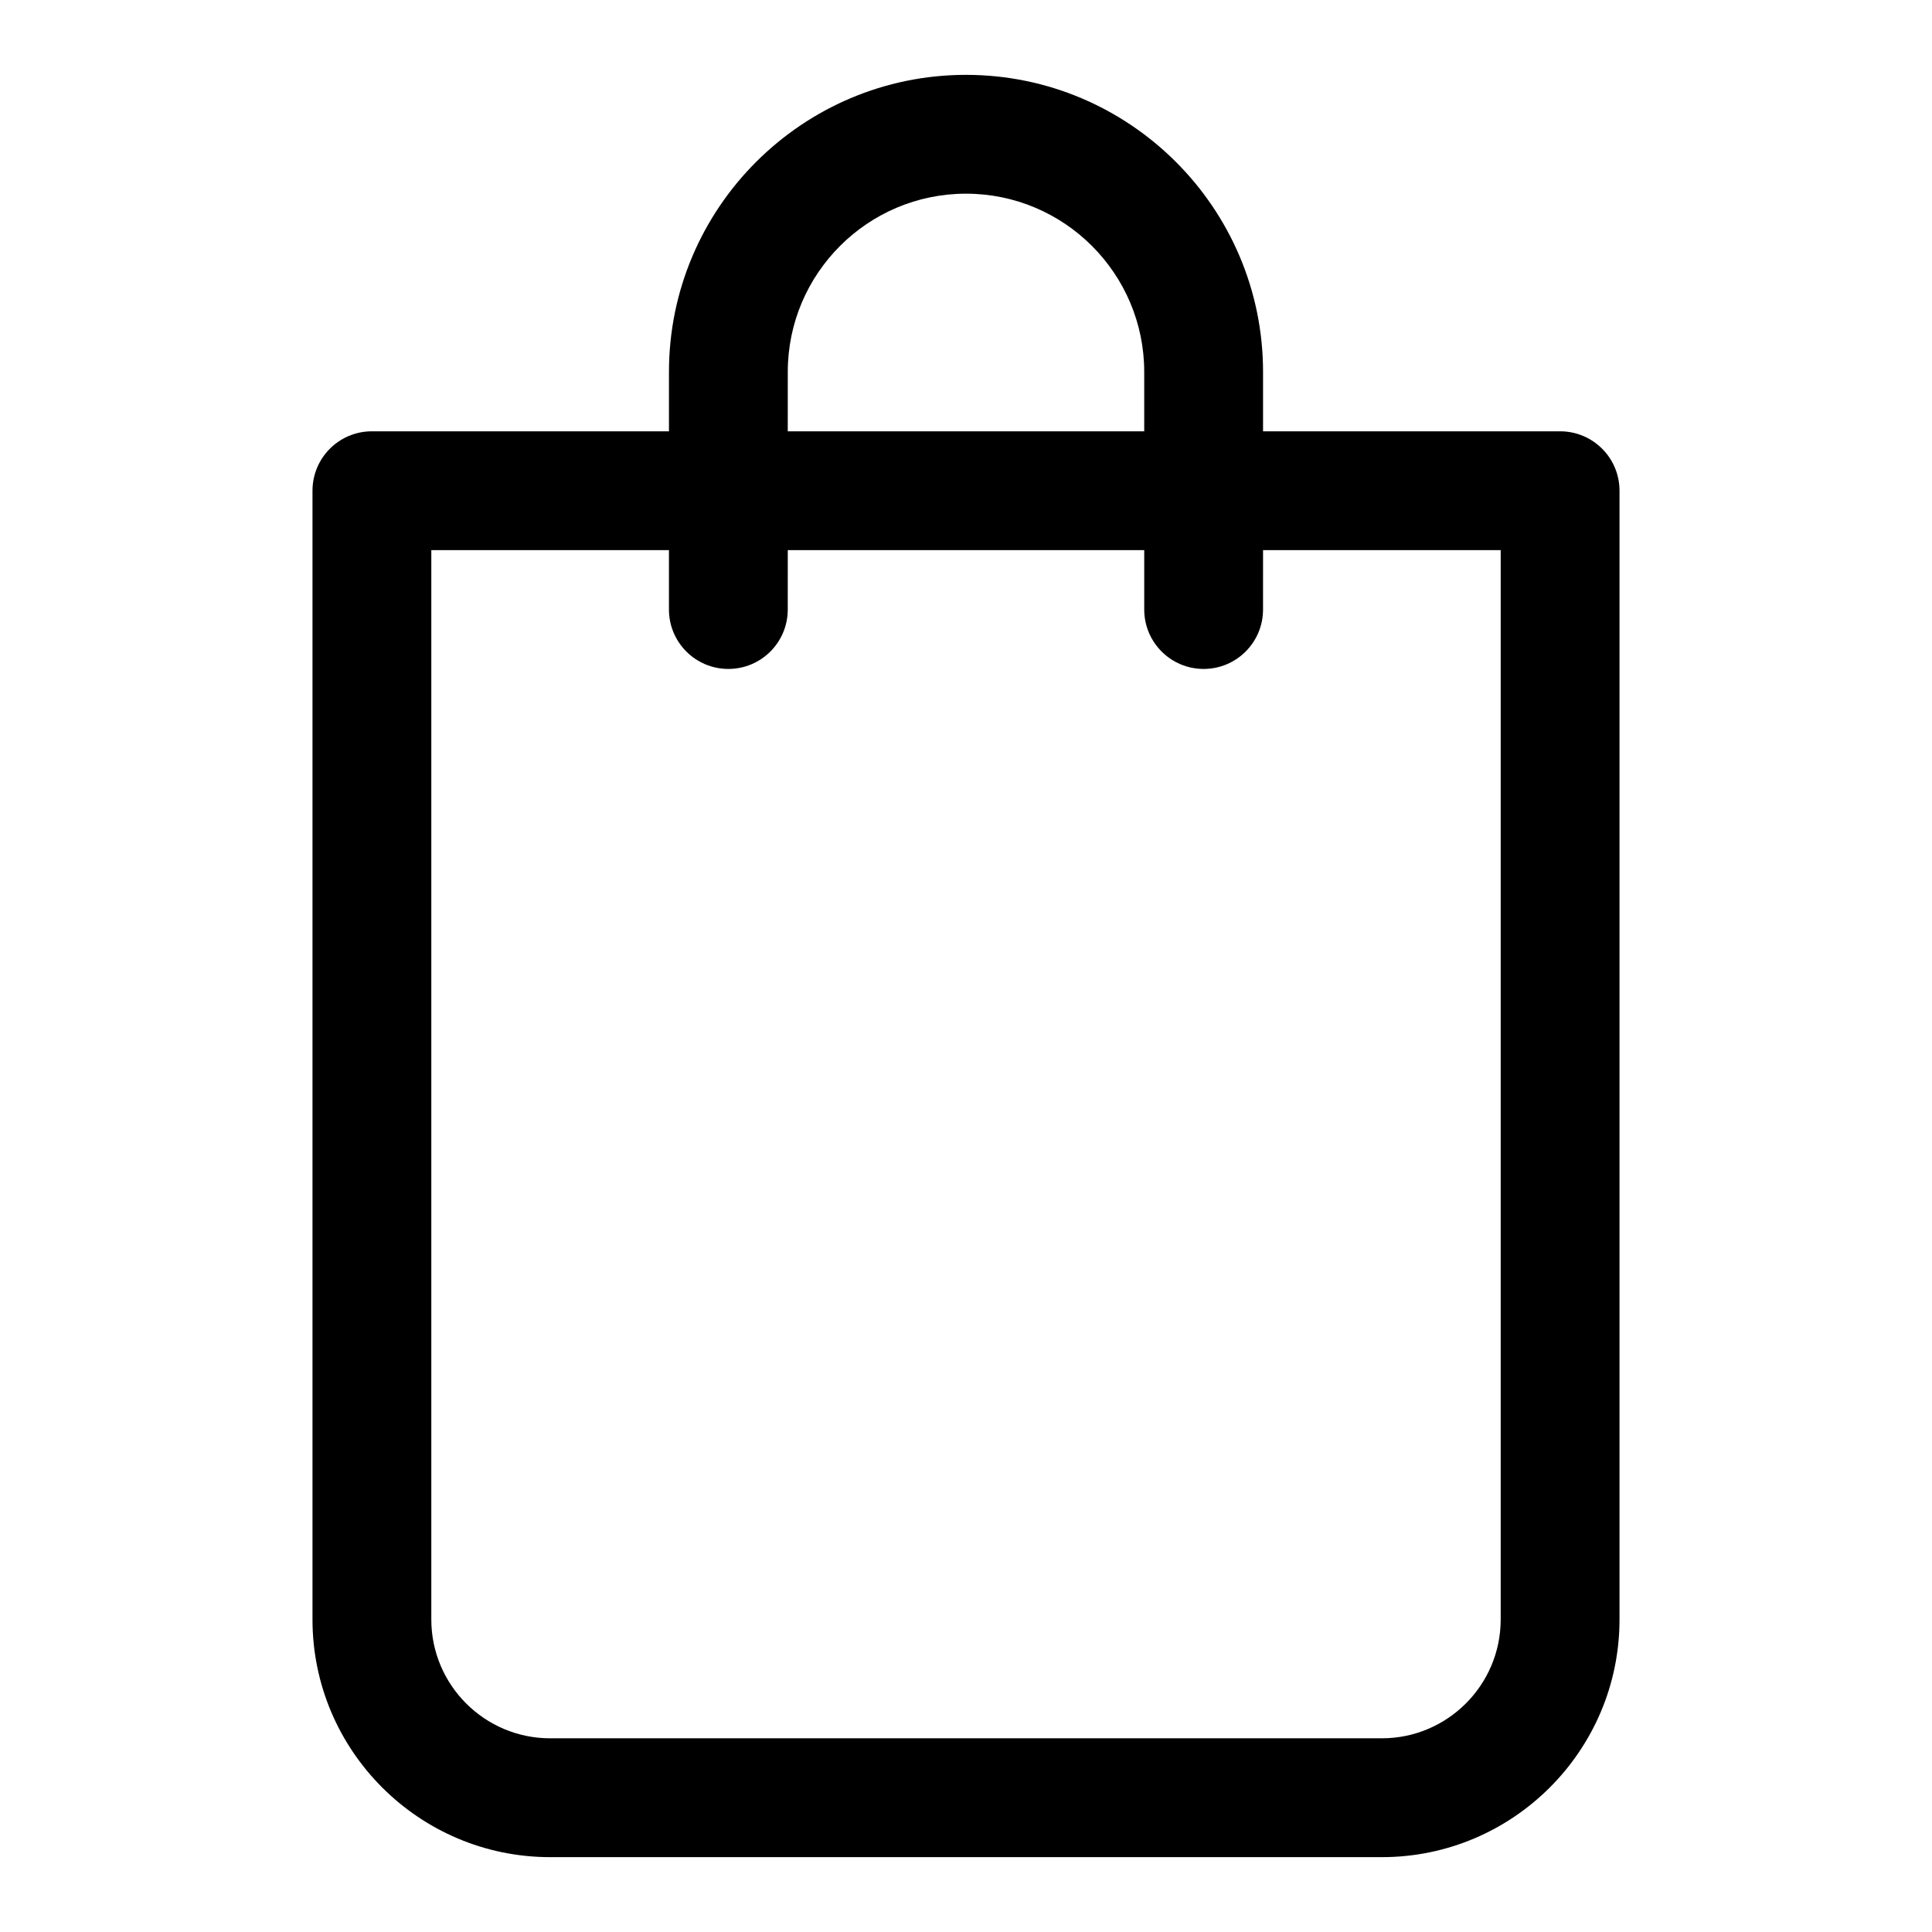 <?xml version="1.0" encoding="UTF-8"?>
<!-- Uploaded to: ICON Repo, www.svgrepo.com, Generator: ICON Repo Mixer Tools -->
<svg fill="#000000" width="800px" height="800px" version="1.1" viewBox="144 144 512 512" xmlns="http://www.w3.org/2000/svg">
 <path d="m557.44 258.3h-78.719v-15.742c0-43.402-35.316-78.719-78.719-78.719s-78.719 35.316-78.719 78.719v15.742h-78.723c-8.703 0-15.746 7.051-15.746 15.746v299.14c0 34.723 28.242 62.977 62.977 62.977h220.42c34.73 0 62.977-28.25 62.977-62.977v-299.14c0-8.695-7.043-15.746-15.746-15.746zm-204.67-15.742c0-26.047 21.188-47.23 47.23-47.23 26.047 0 47.23 21.188 47.23 47.23v15.742h-94.465zm157.44 362.11h-220.42c-17.359 0-31.488-14.121-31.488-31.488v-283.39h62.977v15.742c0 8.695 7.043 15.742 15.742 15.742 8.703 0 15.742-7.051 15.742-15.742l0.004-15.742h94.465v15.742c0 8.695 7.043 15.742 15.742 15.742 8.703 0 15.742-7.051 15.742-15.742l0.004-15.742h62.977v283.39c0 17.367-14.129 31.488-31.488 31.488z"/>
</svg>